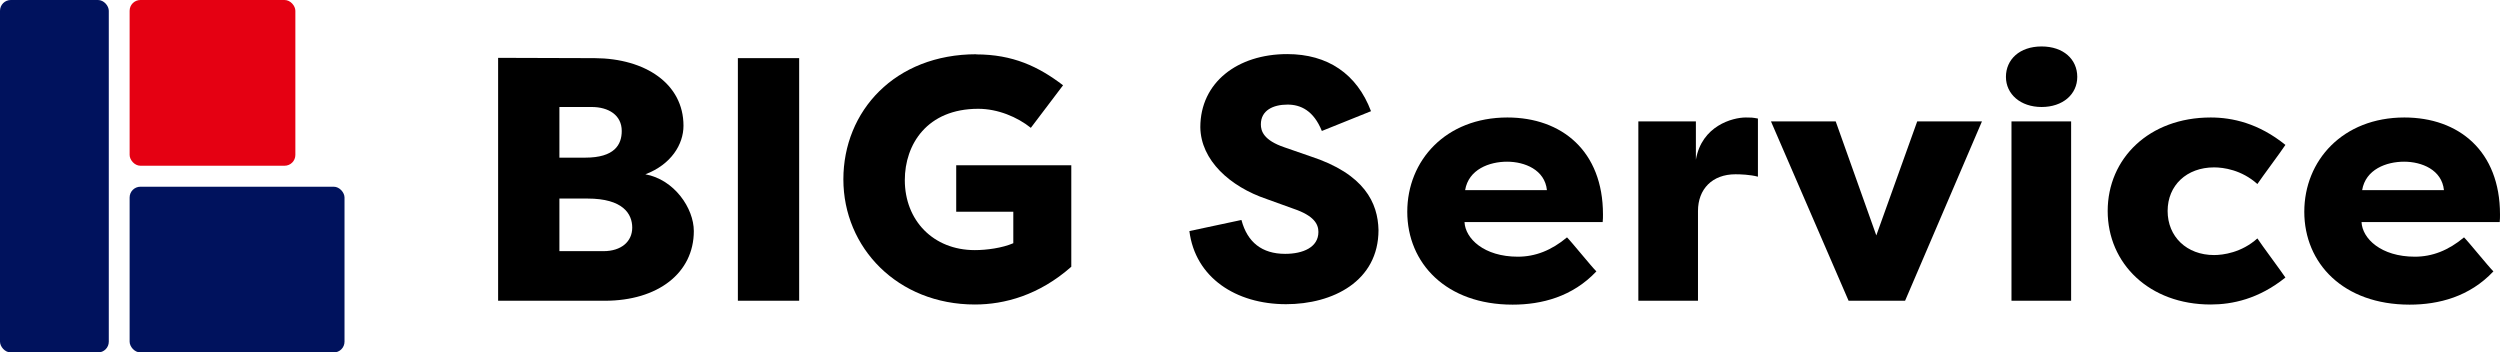 <?xml version="1.0" encoding="UTF-8"?>
<svg id="_レイヤー_2" data-name="レイヤー 2" xmlns="http://www.w3.org/2000/svg" viewBox="0 0 166.83 23.52">
  <defs>
    <style>
      .cls-1 {
        fill: #00125d;
      }

      .cls-2 {
        fill: #e50012;
      }
    </style>
  </defs>
  <g id="_レイヤー_1-2" data-name="レイヤー 1">
    <g>
      <g>
        <rect class="cls-1" y="0" width="7.26" height="23.52" rx=".72" ry=".72"/>
        <rect class="cls-2" x="8.65" y="0" width="11.06" height="11.06" rx=".72" ry=".72"/>
        <rect class="cls-1" x="8.65" y="12.46" width="14.34" height="11.06" rx=".72" ry=".72"/>
      </g>
      <g>
        <path d="M43.06,11.63c1.94.35,3.24,2.27,3.24,3.79,0,2.8-2.4,4.65-5.94,4.65h-7.12V3.86l6.45.02c3.38.02,5.92,1.71,5.92,4.51,0,1.25-.83,2.59-2.54,3.24ZM39.06,10.52c1.94,0,2.43-.86,2.43-1.78,0-1.06-.88-1.6-2.01-1.6h-2.15v3.38h1.73ZM37.33,13.25v3.51h2.94c1.2,0,1.92-.65,1.92-1.57s-.62-1.94-2.98-1.94h-1.87Z"/>
        <path d="M53.33,20.07h-4.09V3.88h4.09v16.18Z"/>
        <path d="M65.14,3.63c2.45,0,4.16.81,5.8,2.06l-2.15,2.84c-.9-.72-2.2-1.27-3.51-1.27-3.42,0-4.9,2.38-4.9,4.76,0,2.68,1.89,4.67,4.67,4.67.79,0,1.83-.14,2.57-.46v-2.1h-3.81v-3.1h7.68v6.77c-2.15,1.9-4.46,2.52-6.43,2.52-5.16,0-8.78-3.79-8.78-8.35s3.44-8.35,8.88-8.35Z"/>
        <path d="M82.85,14.7c.39,1.46,1.36,2.24,2.91,2.24,1.2,0,2.22-.44,2.22-1.46,0-.53-.3-1.09-1.66-1.55l-1.8-.65c-2.45-.83-4.39-2.59-4.42-4.79,0-2.98,2.47-4.88,5.8-4.88,2.7,0,4.65,1.32,5.59,3.81l-3.28,1.32c-.55-1.36-1.41-1.76-2.29-1.76-.97,0-1.78.39-1.78,1.32,0,.44.18,1.06,1.57,1.53l1.73.6c3.63,1.18,4.51,3.12,4.55,4.92,0,3.42-3.05,4.95-6.17,4.95-3.35,0-6.06-1.78-6.45-4.88l3.47-.74Z"/>
        <path d="M93.91,14.13c0-3.42,2.57-6.29,6.68-6.29,3.63,0,6.38,2.24,6.38,6.47,0,.16,0,.35-.02.51h-9.22c.05,1.09,1.29,2.31,3.56,2.31,1.16,0,2.24-.42,3.28-1.29.32.32,1.64,1.96,1.96,2.27-1.59,1.69-3.65,2.22-5.59,2.22-4.44,0-7.03-2.77-7.03-6.2ZM97.77,12.69h5.46c-.14-1.36-1.48-1.9-2.66-1.9s-2.57.51-2.8,1.9Z"/>
        <path d="M113.17,10.66c.39-2.27,2.45-2.82,3.33-2.82.37,0,.42,0,.81.07v3.88c-.53-.14-1.18-.16-1.5-.16-1.55,0-2.5.99-2.5,2.45v5.99h-3.98v-11.97h3.84v2.57Z"/>
        <path d="M127.13,20.07h-3.77l-5.18-11.97h4.32l2.71,7.61,2.73-7.61h4.32l-5.13,11.97Z"/>
        <path d="M136.24,3.1c1.46,0,2.38.86,2.38,2.03s-.97,2.01-2.38,2.01-2.38-.86-2.38-2.01.9-2.03,2.38-2.03ZM134.23,20.07v-11.97h3.98v11.97h-3.98Z"/>
        <path d="M147.52,7.84c1.46,0,3.21.39,4.99,1.83-.32.49-1.55,2.13-1.87,2.61-1.06-.95-2.27-1.11-2.89-1.11-1.83,0-3.1,1.2-3.1,2.91s1.27,2.94,3.1,2.94c.6,0,1.83-.16,2.89-1.11.32.49,1.55,2.13,1.87,2.61-1.78,1.43-3.54,1.8-4.99,1.8-4.09,0-6.87-2.73-6.87-6.24s2.77-6.24,6.87-6.24Z"/>
        <path d="M153.77,14.13c0-3.42,2.57-6.29,6.68-6.29,3.63,0,6.38,2.24,6.38,6.47,0,.16,0,.35-.02.51h-9.22c.05,1.09,1.29,2.31,3.56,2.31,1.16,0,2.24-.42,3.28-1.29.32.32,1.64,1.96,1.96,2.27-1.59,1.69-3.65,2.22-5.59,2.22-4.44,0-7.03-2.77-7.03-6.2ZM157.63,12.69h5.46c-.14-1.36-1.48-1.9-2.66-1.9s-2.57.51-2.8,1.9Z"/>
      </g>
    </g>
  </g>
</svg>
